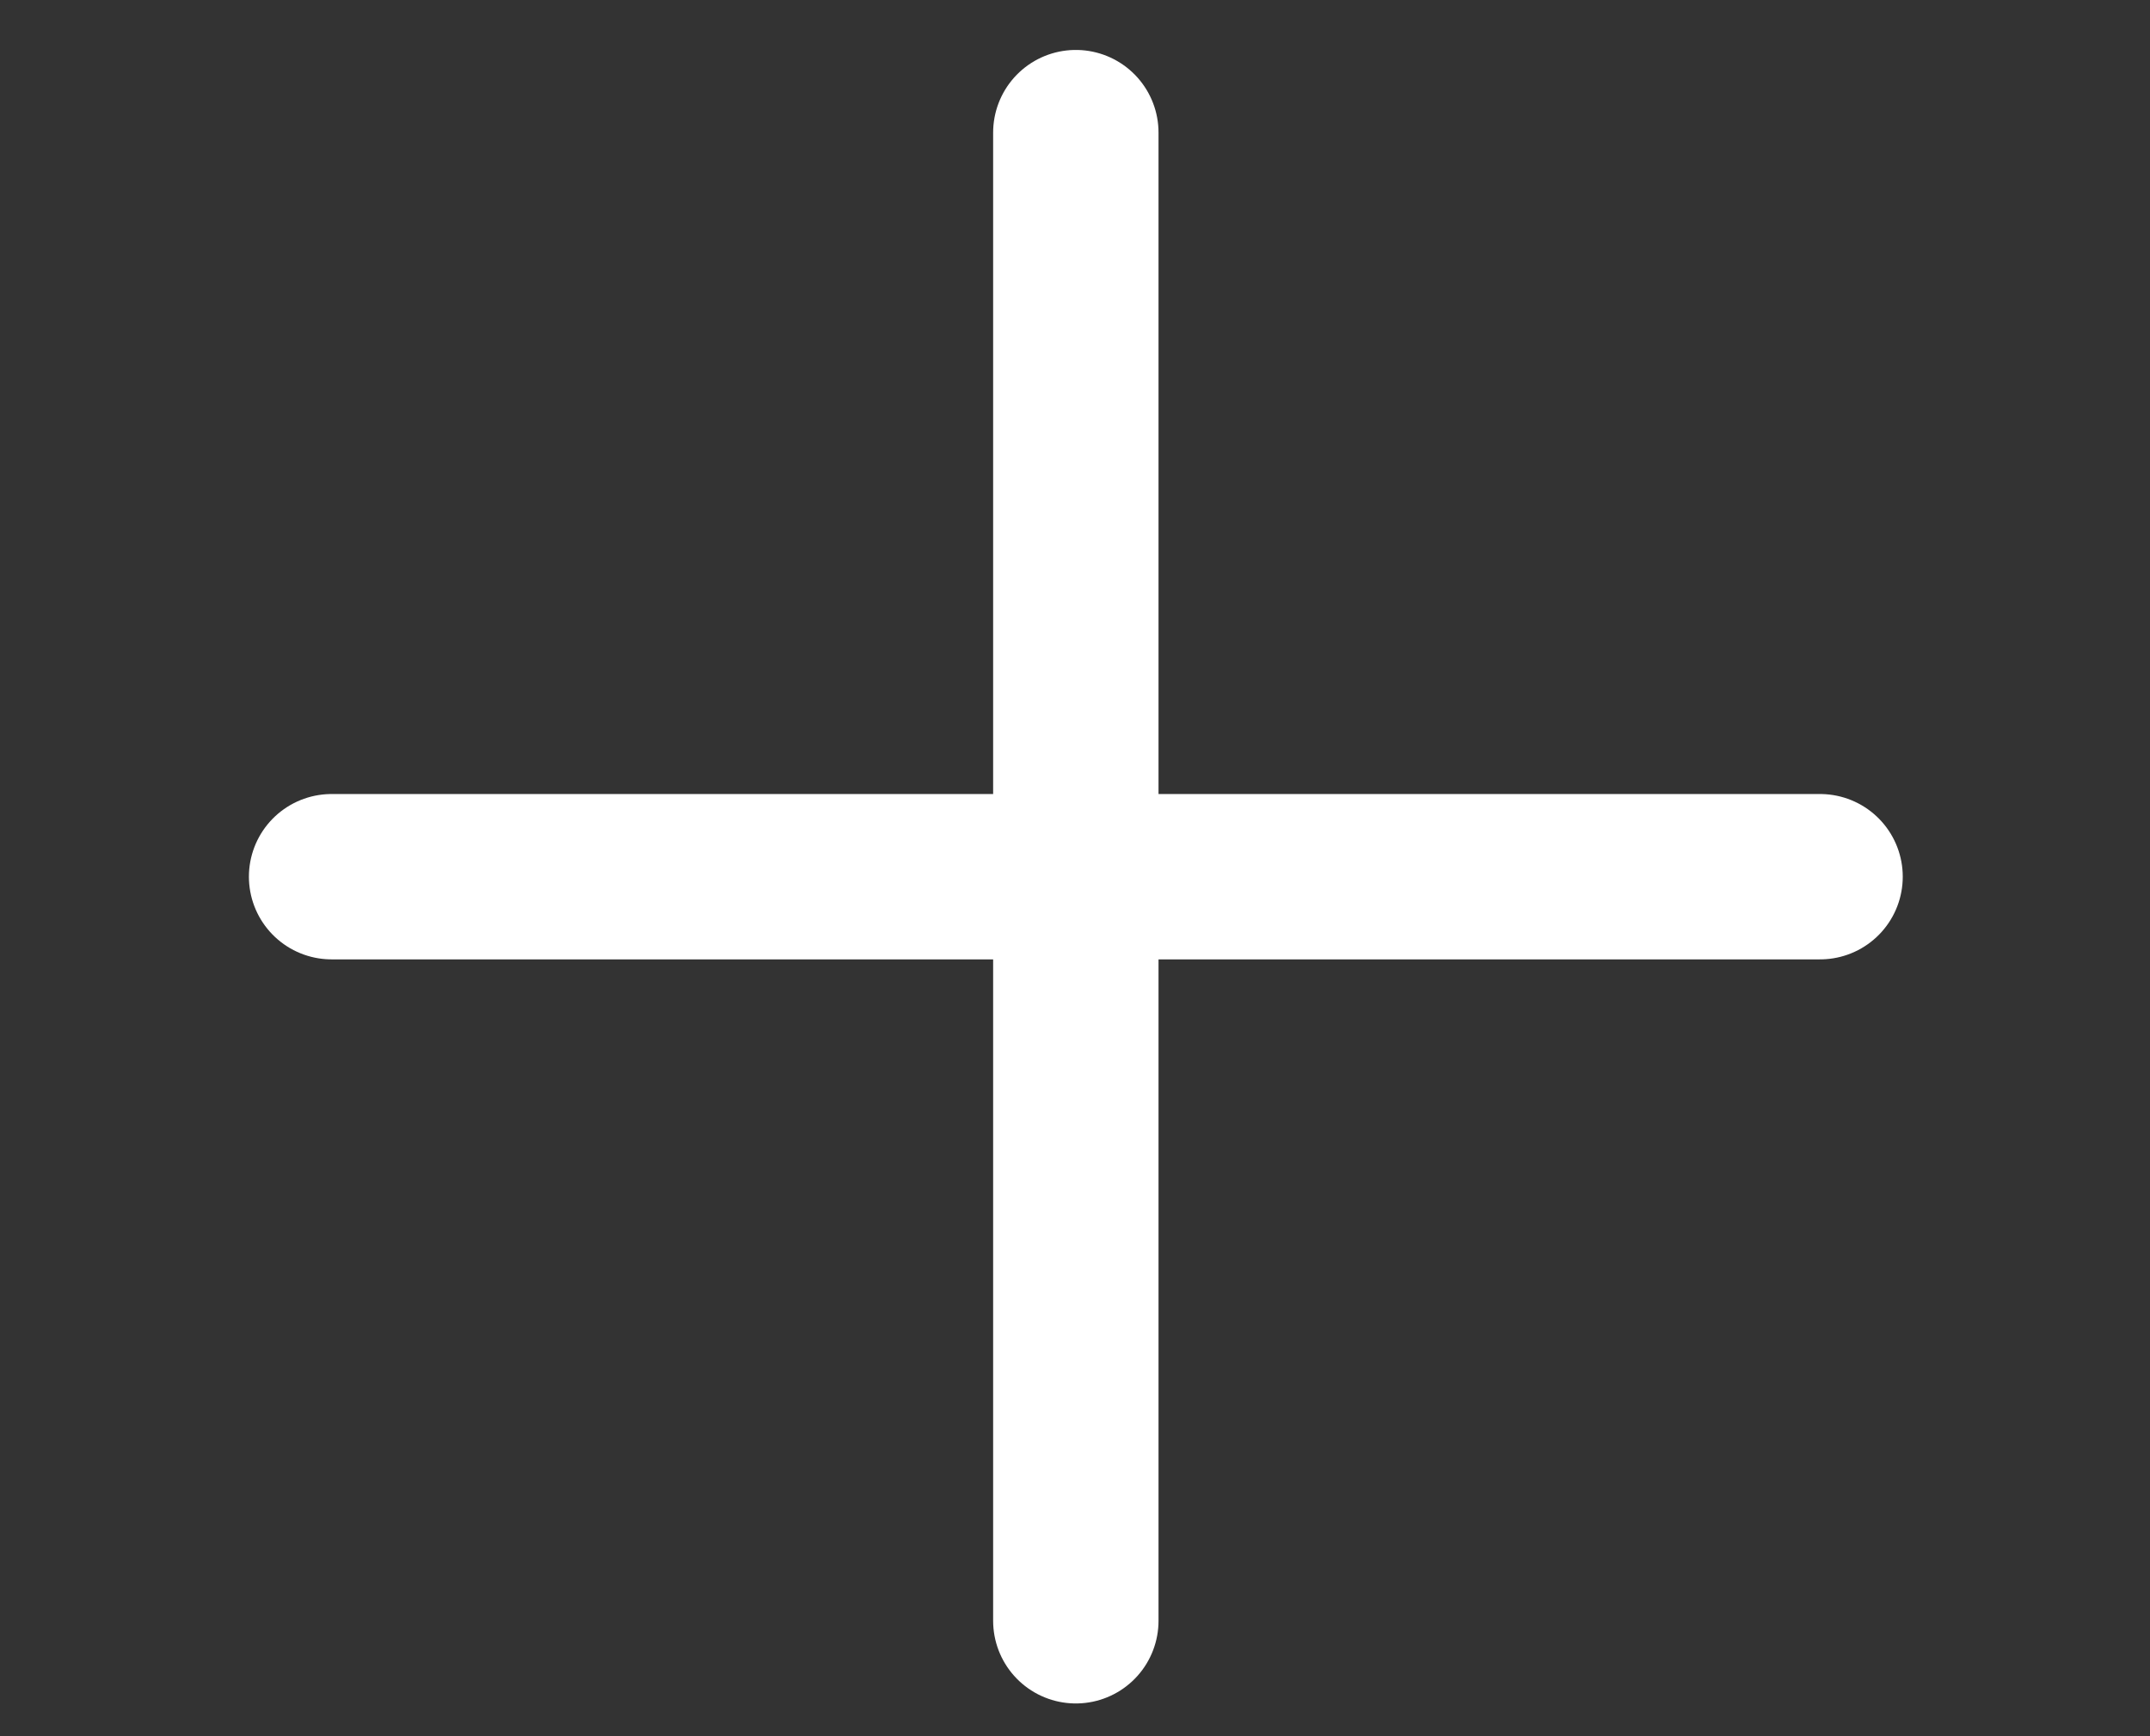 <svg width="26" height="21" viewBox="0 0 26 21" fill="none" xmlns="http://www.w3.org/2000/svg">
<rect x="0" y="0" width="26" height="21" fill="#333333" stroke="none"/>
<path d="M4.01 10.604H22.01M13.01 1.604V19.604" stroke="white" stroke-width="2" stroke-linecap="round" stroke-linejoin="round"/>
</svg>

